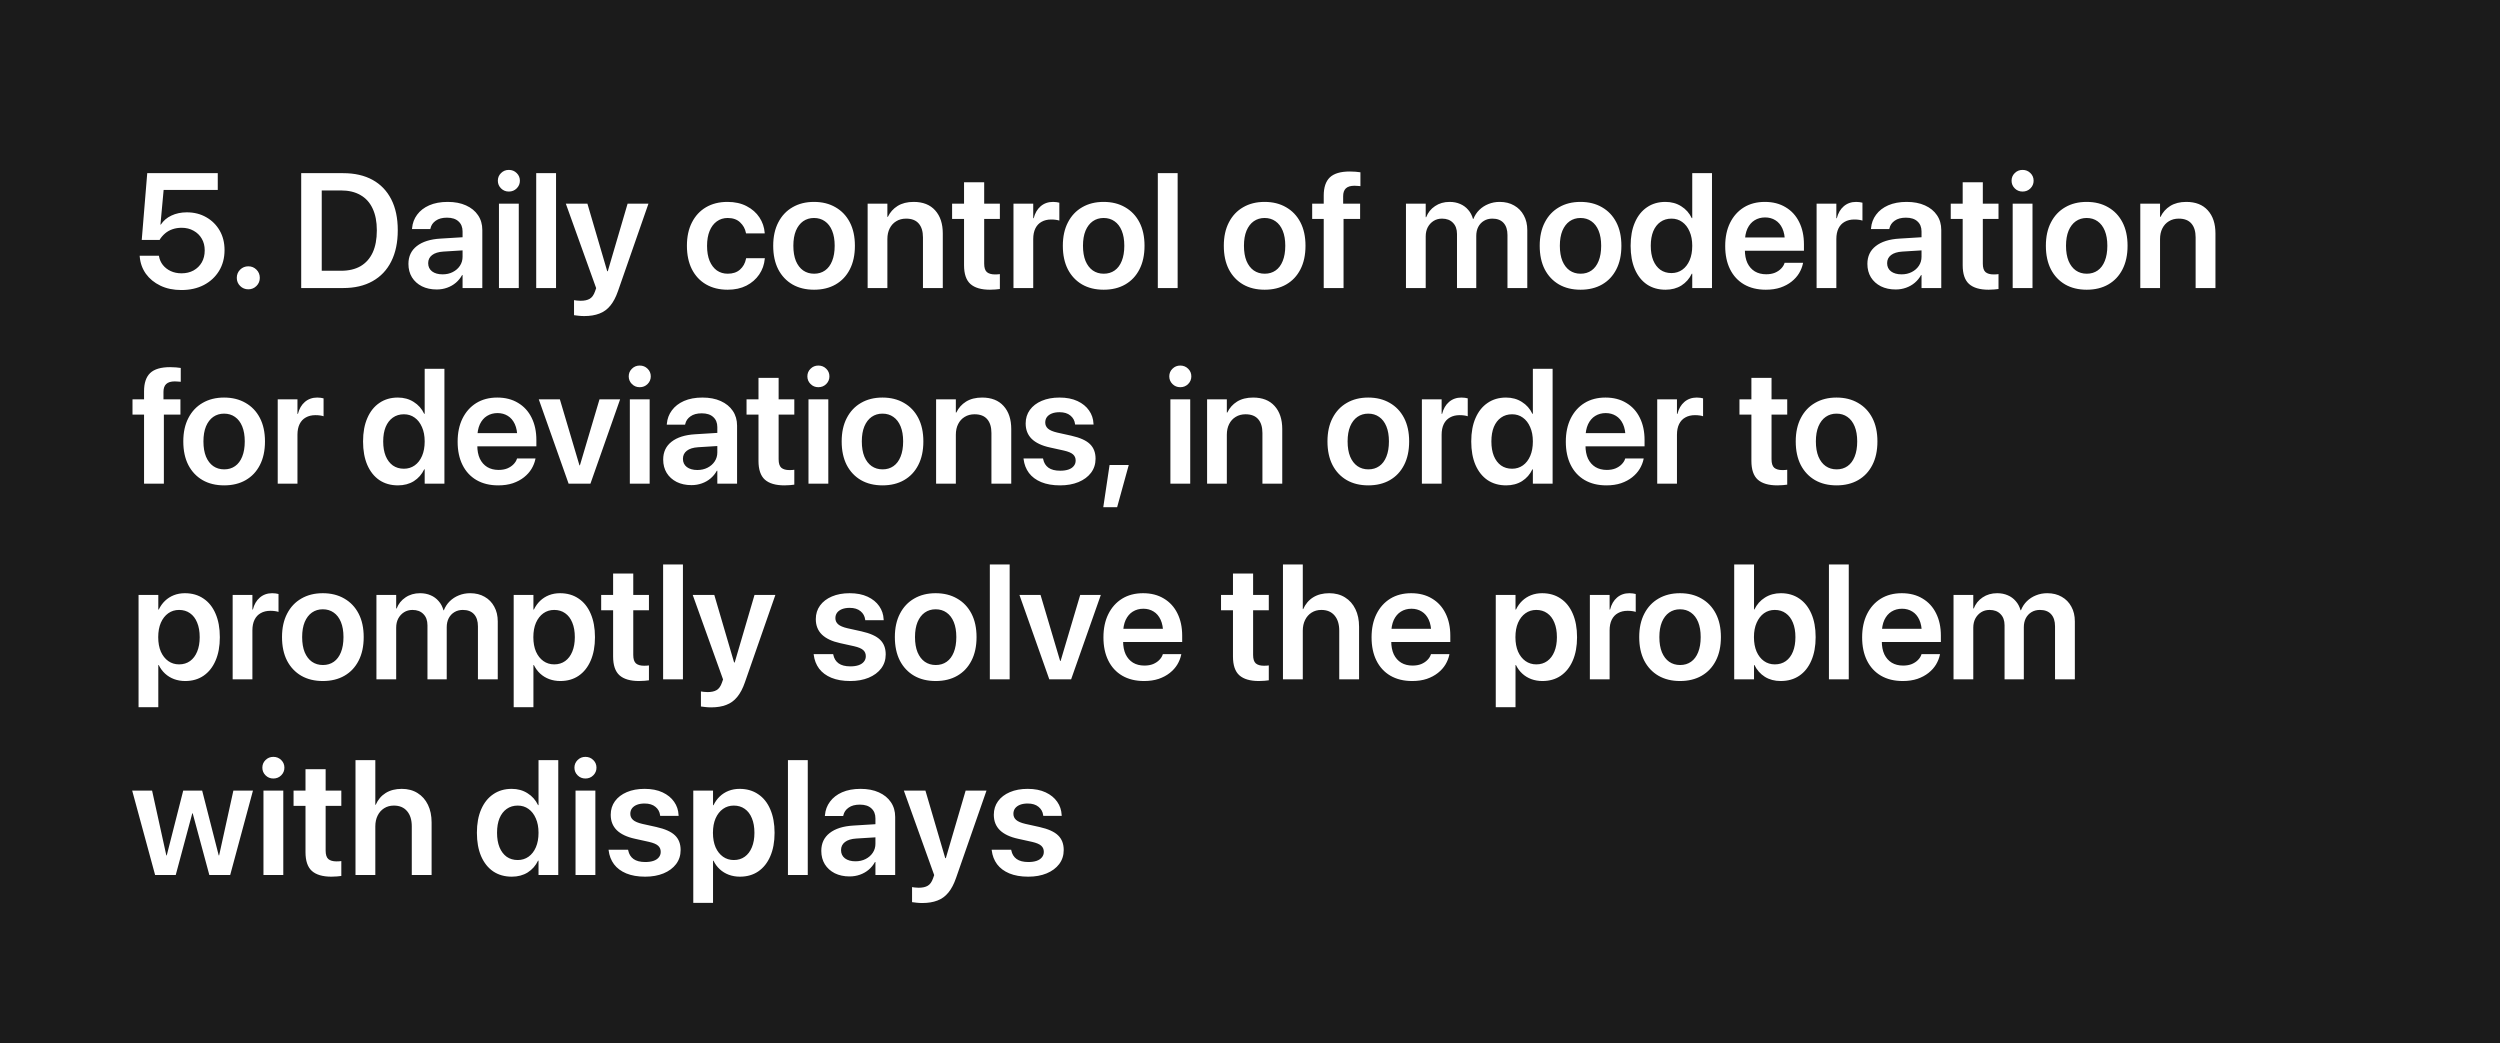 <?xml version="1.0" encoding="UTF-8"?> <svg xmlns="http://www.w3.org/2000/svg" width="460" height="192" viewBox="0 0 460 192" fill="none"> <rect width="461" height="192" fill="#1B1B1B"></rect> <path d="M33.375 53.366C34.938 53.366 36.315 53.059 37.506 52.443C38.697 51.818 39.63 50.954 40.304 49.851C40.977 48.747 41.315 47.473 41.315 46.027V45.998C41.315 44.65 41.017 43.459 40.421 42.424C39.825 41.389 39.005 40.573 37.96 39.977C36.915 39.372 35.719 39.069 34.371 39.069C33.316 39.069 32.369 39.27 31.529 39.67C30.699 40.06 30.055 40.612 29.596 41.325H29.523L30.108 34.953H40.069V31.862H27.091L26.08 44.152H29.361C29.488 43.918 29.64 43.703 29.815 43.508C29.991 43.303 30.177 43.117 30.372 42.951C30.773 42.609 31.231 42.351 31.749 42.175C32.267 41.999 32.823 41.911 33.419 41.911C34.249 41.911 34.981 42.092 35.616 42.453C36.261 42.805 36.764 43.293 37.125 43.918C37.486 44.533 37.667 45.246 37.667 46.057V46.086C37.667 46.916 37.486 47.648 37.125 48.283C36.764 48.908 36.261 49.401 35.616 49.763C34.981 50.114 34.244 50.29 33.404 50.29C32.662 50.29 31.998 50.153 31.412 49.88C30.826 49.606 30.343 49.23 29.962 48.752C29.591 48.273 29.356 47.741 29.259 47.155L29.244 47.053H25.699L25.714 47.243C25.811 48.405 26.188 49.45 26.842 50.378C27.506 51.296 28.395 52.023 29.508 52.56C30.621 53.098 31.91 53.366 33.375 53.366ZM45.694 53.234C46.28 53.234 46.778 53.029 47.188 52.619C47.599 52.209 47.804 51.711 47.804 51.125C47.804 50.529 47.599 50.026 47.188 49.616C46.778 49.206 46.28 49.001 45.694 49.001C45.099 49.001 44.596 49.206 44.185 49.616C43.775 50.026 43.57 50.529 43.57 51.125C43.57 51.711 43.775 52.209 44.185 52.619C44.596 53.029 45.099 53.234 45.694 53.234ZM55.421 53H63.141C65.25 53 67.052 52.58 68.546 51.74C70.05 50.9 71.197 49.69 71.988 48.107C72.789 46.516 73.189 44.606 73.189 42.38V42.351C73.189 40.124 72.789 38.23 71.988 36.667C71.188 35.105 70.04 33.913 68.546 33.093C67.052 32.273 65.25 31.862 63.141 31.862H55.421V53ZM59.2 49.821V35.041H62.745C64.151 35.041 65.343 35.324 66.319 35.891C67.306 36.447 68.053 37.273 68.561 38.366C69.078 39.46 69.337 40.793 69.337 42.365V42.395C69.337 44.006 69.083 45.363 68.575 46.467C68.067 47.56 67.325 48.395 66.349 48.972C65.372 49.538 64.171 49.821 62.745 49.821H59.2ZM80.353 53.264C81.036 53.264 81.676 53.156 82.272 52.941C82.877 52.727 83.414 52.419 83.883 52.019C84.352 51.618 84.732 51.149 85.025 50.612H85.113V53H88.746V42.321C88.746 41.276 88.482 40.368 87.955 39.597C87.438 38.825 86.7 38.225 85.743 37.795C84.796 37.365 83.673 37.15 82.374 37.15C81.065 37.15 79.933 37.36 78.976 37.78C78.028 38.2 77.286 38.776 76.749 39.509C76.212 40.231 75.904 41.052 75.826 41.97L75.811 42.145H79.181L79.21 42.014C79.337 41.438 79.659 40.969 80.177 40.607C80.694 40.236 81.383 40.051 82.242 40.051C83.17 40.051 83.878 40.28 84.366 40.739C84.864 41.188 85.113 41.804 85.113 42.585V47.243C85.113 47.858 84.952 48.41 84.63 48.898C84.308 49.387 83.868 49.773 83.311 50.056C82.765 50.339 82.14 50.48 81.436 50.48C80.636 50.48 79.991 50.3 79.503 49.938C79.024 49.567 78.785 49.065 78.785 48.43V48.415C78.785 47.8 79.024 47.307 79.503 46.935C79.981 46.565 80.67 46.35 81.568 46.291L86.988 45.954V43.537L81.056 43.903C79.181 44.011 77.726 44.47 76.69 45.28C75.665 46.081 75.152 47.17 75.152 48.547V48.576C75.152 49.494 75.367 50.31 75.797 51.023C76.236 51.726 76.847 52.277 77.628 52.678C78.419 53.068 79.327 53.264 80.353 53.264ZM91.808 53H95.455V37.473H91.808V53ZM93.624 35.246C94.2 35.246 94.684 35.051 95.074 34.66C95.465 34.27 95.66 33.801 95.66 33.254C95.66 32.697 95.465 32.228 95.074 31.848C94.684 31.457 94.2 31.262 93.624 31.262C93.058 31.262 92.579 31.457 92.189 31.848C91.798 32.228 91.603 32.697 91.603 33.254C91.603 33.801 91.798 34.27 92.189 34.66C92.579 35.051 93.058 35.246 93.624 35.246ZM98.663 53H102.311V31.862H98.663V53ZM107.496 58.156C108.57 58.156 109.498 58.005 110.279 57.702C111.07 57.409 111.744 56.921 112.301 56.237C112.857 55.563 113.331 54.66 113.722 53.527L119.317 37.473H115.479L111.612 50.656L112.169 49.895H111.393L111.949 50.656L108.082 37.473H104.112L109.693 53.015L109.474 53.645C109.239 54.299 108.917 54.743 108.507 54.977C108.097 55.222 107.54 55.344 106.837 55.344C106.573 55.344 106.339 55.329 106.134 55.3C105.929 55.27 105.758 55.246 105.621 55.227V57.995C105.846 58.034 106.124 58.068 106.456 58.098C106.798 58.137 107.145 58.156 107.496 58.156ZM133.893 53.308C135.201 53.308 136.349 53.059 137.335 52.56C138.321 52.053 139.107 51.369 139.693 50.51C140.279 49.65 140.621 48.684 140.719 47.609L140.733 47.507H137.291L137.262 47.639C137.096 48.449 136.725 49.108 136.148 49.616C135.582 50.114 134.835 50.363 133.907 50.363C133.146 50.363 132.477 50.163 131.9 49.763C131.334 49.352 130.89 48.767 130.567 48.005C130.255 47.243 130.099 46.325 130.099 45.251V45.236C130.099 44.172 130.255 43.259 130.567 42.497C130.88 41.735 131.319 41.149 131.886 40.739C132.462 40.319 133.131 40.109 133.893 40.109C134.859 40.109 135.621 40.378 136.178 40.915C136.744 41.442 137.101 42.082 137.247 42.834L137.276 42.951H140.704V42.849C140.626 41.813 140.304 40.866 139.737 40.007C139.171 39.148 138.39 38.459 137.394 37.941C136.397 37.414 135.216 37.15 133.849 37.15C132.345 37.15 131.031 37.477 129.908 38.132C128.795 38.786 127.931 39.719 127.315 40.93C126.7 42.131 126.393 43.557 126.393 45.207V45.222C126.393 46.882 126.695 48.317 127.301 49.528C127.916 50.739 128.785 51.672 129.908 52.326C131.031 52.98 132.359 53.308 133.893 53.308ZM149.786 53.308C151.31 53.308 152.633 52.985 153.756 52.341C154.879 51.696 155.748 50.773 156.363 49.572C156.988 48.361 157.301 46.916 157.301 45.236V45.207C157.301 43.537 156.988 42.102 156.363 40.9C155.738 39.699 154.859 38.776 153.727 38.132C152.604 37.477 151.285 37.15 149.771 37.15C148.268 37.15 146.954 37.477 145.831 38.132C144.708 38.776 143.834 39.704 143.209 40.915C142.584 42.116 142.271 43.547 142.271 45.207V45.236C142.271 46.906 142.579 48.347 143.194 49.558C143.819 50.759 144.693 51.687 145.816 52.341C146.939 52.985 148.263 53.308 149.786 53.308ZM149.801 50.363C149.029 50.363 148.355 50.163 147.779 49.763C147.213 49.362 146.769 48.781 146.446 48.02C146.134 47.248 145.978 46.32 145.978 45.236V45.207C145.978 44.133 146.134 43.215 146.446 42.453C146.769 41.691 147.213 41.11 147.779 40.71C148.355 40.31 149.02 40.109 149.771 40.109C150.543 40.109 151.212 40.31 151.778 40.71C152.354 41.11 152.799 41.691 153.111 42.453C153.424 43.215 153.58 44.133 153.58 45.207V45.236C153.58 46.32 153.424 47.248 153.111 48.02C152.809 48.781 152.374 49.362 151.808 49.763C151.241 50.163 150.572 50.363 149.801 50.363ZM159.645 53H163.277V43.991C163.277 43.239 163.419 42.585 163.702 42.028C163.985 41.462 164.386 41.023 164.903 40.71C165.421 40.388 166.026 40.227 166.72 40.227C167.755 40.227 168.531 40.529 169.049 41.135C169.566 41.73 169.825 42.58 169.825 43.684V53H173.473V42.951C173.473 41.154 173.004 39.738 172.066 38.703C171.139 37.668 169.82 37.15 168.111 37.15C166.939 37.15 165.953 37.399 165.152 37.898C164.361 38.395 163.766 39.065 163.365 39.904H163.277V37.473H159.645V53ZM182.159 53.308C182.54 53.308 182.882 53.293 183.185 53.264C183.497 53.234 183.761 53.205 183.976 53.176V50.437C183.849 50.446 183.712 50.461 183.565 50.48C183.429 50.49 183.268 50.495 183.082 50.495C182.428 50.495 181.93 50.353 181.588 50.07C181.256 49.777 181.09 49.255 181.09 48.503V40.285H183.976V37.473H181.09V33.532H177.384V37.473H175.187V40.285H177.384V48.796C177.384 50.398 177.774 51.55 178.556 52.253C179.347 52.956 180.548 53.308 182.159 53.308ZM186.48 53H190.113V43.991C190.113 43.22 190.245 42.565 190.509 42.028C190.772 41.491 191.153 41.086 191.651 40.812C192.149 40.529 192.74 40.388 193.424 40.388C193.736 40.388 194.024 40.407 194.288 40.446C194.562 40.485 194.771 40.534 194.918 40.593V37.297C194.781 37.258 194.61 37.224 194.405 37.194C194.2 37.165 193.985 37.15 193.761 37.15C192.862 37.15 192.101 37.419 191.476 37.956C190.86 38.483 190.436 39.216 190.201 40.153H190.113V37.473H186.48V53ZM203.077 53.308C204.601 53.308 205.924 52.985 207.047 52.341C208.17 51.696 209.039 50.773 209.654 49.572C210.279 48.361 210.592 46.916 210.592 45.236V45.207C210.592 43.537 210.279 42.102 209.654 40.9C209.029 39.699 208.15 38.776 207.018 38.132C205.895 37.477 204.576 37.15 203.062 37.15C201.559 37.15 200.245 37.477 199.122 38.132C197.999 38.776 197.125 39.704 196.5 40.915C195.875 42.116 195.562 43.547 195.562 45.207V45.236C195.562 46.906 195.87 48.347 196.485 49.558C197.11 50.759 197.984 51.687 199.107 52.341C200.23 52.985 201.554 53.308 203.077 53.308ZM203.092 50.363C202.32 50.363 201.646 50.163 201.07 49.763C200.504 49.362 200.06 48.781 199.737 48.02C199.425 47.248 199.269 46.32 199.269 45.236V45.207C199.269 44.133 199.425 43.215 199.737 42.453C200.06 41.691 200.504 41.11 201.07 40.71C201.646 40.31 202.311 40.109 203.062 40.109C203.834 40.109 204.503 40.31 205.069 40.71C205.646 41.11 206.09 41.691 206.402 42.453C206.715 43.215 206.871 44.133 206.871 45.207V45.236C206.871 46.32 206.715 47.248 206.402 48.02C206.1 48.781 205.665 49.362 205.099 49.763C204.532 50.163 203.863 50.363 203.092 50.363ZM213.038 53H216.686V31.862H213.038V53ZM232.696 53.308C234.22 53.308 235.543 52.985 236.666 52.341C237.789 51.696 238.658 50.773 239.273 49.572C239.898 48.361 240.211 46.916 240.211 45.236V45.207C240.211 43.537 239.898 42.102 239.273 40.9C238.648 39.699 237.77 38.776 236.637 38.132C235.514 37.477 234.195 37.15 232.682 37.15C231.178 37.15 229.864 37.477 228.741 38.132C227.618 38.776 226.744 39.704 226.119 40.915C225.494 42.116 225.182 43.547 225.182 45.207V45.236C225.182 46.906 225.489 48.347 226.104 49.558C226.729 50.759 227.604 51.687 228.727 52.341C229.85 52.985 231.173 53.308 232.696 53.308ZM232.711 50.363C231.939 50.363 231.266 50.163 230.689 49.763C230.123 49.362 229.679 48.781 229.356 48.02C229.044 47.248 228.888 46.32 228.888 45.236V45.207C228.888 44.133 229.044 43.215 229.356 42.453C229.679 41.691 230.123 41.11 230.689 40.71C231.266 40.31 231.93 40.109 232.682 40.109C233.453 40.109 234.122 40.31 234.688 40.71C235.265 41.11 235.709 41.691 236.021 42.453C236.334 43.215 236.49 44.133 236.49 45.207V45.236C236.49 46.32 236.334 47.248 236.021 48.02C235.719 48.781 235.284 49.362 234.718 49.763C234.151 50.163 233.482 50.363 232.711 50.363ZM243.565 53H247.213V40.285H250.26V37.473H247.14V36.096C247.14 35.461 247.306 34.982 247.638 34.66C247.979 34.338 248.507 34.177 249.22 34.177C249.415 34.177 249.605 34.187 249.791 34.206C249.986 34.216 250.162 34.23 250.318 34.25V31.701C250.094 31.662 249.801 31.628 249.439 31.599C249.088 31.569 248.731 31.555 248.37 31.555C246.681 31.555 245.455 31.916 244.693 32.639C243.941 33.361 243.565 34.48 243.565 35.993V37.473H241.441V40.285H243.565V53ZM258.697 53H262.33V43.493C262.33 42.858 262.457 42.297 262.711 41.809C262.975 41.32 263.331 40.935 263.78 40.651C264.229 40.368 264.747 40.227 265.333 40.227C266.183 40.227 266.852 40.48 267.34 40.988C267.838 41.486 268.087 42.175 268.087 43.054V53H271.632V43.405C271.632 42.78 271.754 42.228 271.998 41.75C272.252 41.272 272.599 40.9 273.038 40.637C273.487 40.363 274.005 40.227 274.591 40.227C275.489 40.227 276.178 40.49 276.656 41.018C277.135 41.545 277.374 42.287 277.374 43.244V53H281.021V42.351C281.021 41.306 280.807 40.398 280.377 39.626C279.957 38.845 279.366 38.239 278.604 37.81C277.853 37.37 276.964 37.15 275.938 37.15C275.196 37.15 274.503 37.282 273.858 37.546C273.224 37.8 272.667 38.161 272.188 38.63C271.72 39.089 271.358 39.641 271.104 40.285H271.031C270.846 39.621 270.548 39.06 270.138 38.601C269.737 38.132 269.249 37.775 268.673 37.531C268.097 37.277 267.447 37.15 266.725 37.15C265.699 37.15 264.806 37.409 264.044 37.927C263.282 38.435 262.74 39.113 262.418 39.963H262.33V37.473H258.697V53ZM290.821 53.308C292.345 53.308 293.668 52.985 294.791 52.341C295.914 51.696 296.783 50.773 297.398 49.572C298.023 48.361 298.336 46.916 298.336 45.236V45.207C298.336 43.537 298.023 42.102 297.398 40.9C296.773 39.699 295.895 38.776 294.762 38.132C293.639 37.477 292.32 37.15 290.807 37.15C289.303 37.15 287.989 37.477 286.866 38.132C285.743 38.776 284.869 39.704 284.244 40.915C283.619 42.116 283.307 43.547 283.307 45.207V45.236C283.307 46.906 283.614 48.347 284.229 49.558C284.854 50.759 285.729 51.687 286.852 52.341C287.975 52.985 289.298 53.308 290.821 53.308ZM290.836 50.363C290.064 50.363 289.391 50.163 288.814 49.763C288.248 49.362 287.804 48.781 287.481 48.02C287.169 47.248 287.013 46.32 287.013 45.236V45.207C287.013 44.133 287.169 43.215 287.481 42.453C287.804 41.691 288.248 41.11 288.814 40.71C289.391 40.31 290.055 40.109 290.807 40.109C291.578 40.109 292.247 40.31 292.813 40.71C293.39 41.11 293.834 41.691 294.146 42.453C294.459 43.215 294.615 44.133 294.615 45.207V45.236C294.615 46.32 294.459 47.248 294.146 48.02C293.844 48.781 293.409 49.362 292.843 49.763C292.276 50.163 291.607 50.363 290.836 50.363ZM306.451 53.308C307.574 53.308 308.551 53.049 309.381 52.531C310.211 52.004 310.846 51.281 311.285 50.363H311.373V53H315.006V31.862H311.373V40.139H311.285C310.846 39.211 310.201 38.483 309.352 37.956C308.512 37.419 307.54 37.15 306.437 37.15C305.138 37.15 304.01 37.477 303.053 38.132C302.096 38.776 301.354 39.704 300.826 40.915C300.299 42.116 300.035 43.552 300.035 45.222V45.236C300.035 46.897 300.294 48.332 300.812 49.543C301.339 50.754 302.081 51.687 303.038 52.341C304.005 52.985 305.143 53.308 306.451 53.308ZM307.55 50.246C306.769 50.246 306.09 50.046 305.514 49.645C304.947 49.235 304.508 48.654 304.195 47.902C303.893 47.15 303.741 46.262 303.741 45.236V45.222C303.741 44.187 303.893 43.298 304.195 42.556C304.508 41.813 304.947 41.242 305.514 40.842C306.09 40.432 306.769 40.227 307.55 40.227C308.302 40.227 308.961 40.432 309.527 40.842C310.104 41.252 310.553 41.833 310.875 42.585C311.207 43.327 311.373 44.206 311.373 45.222V45.236C311.373 46.252 311.212 47.136 310.89 47.888C310.567 48.64 310.118 49.221 309.542 49.631C308.966 50.041 308.302 50.246 307.55 50.246ZM324.908 53.308C325.914 53.308 326.812 53.176 327.604 52.912C328.395 52.639 329.078 52.273 329.654 51.813C330.23 51.355 330.689 50.842 331.031 50.275C331.373 49.699 331.607 49.113 331.734 48.518L331.764 48.356H328.365L328.336 48.459C328.219 48.81 328.009 49.138 327.706 49.44C327.413 49.743 327.037 49.992 326.578 50.188C326.119 50.373 325.587 50.466 324.981 50.466C324.171 50.466 323.473 50.29 322.887 49.938C322.301 49.577 321.847 49.065 321.524 48.4C321.212 47.727 321.056 46.916 321.056 45.969V44.562C321.056 43.586 321.212 42.756 321.524 42.072C321.847 41.389 322.286 40.876 322.843 40.534C323.409 40.183 324.054 40.007 324.776 40.007C325.489 40.007 326.119 40.178 326.666 40.52C327.213 40.852 327.643 41.355 327.955 42.028C328.268 42.702 328.424 43.547 328.424 44.562V45.969L330.182 43.698H319.239V46.13H331.925V44.958C331.925 43.395 331.632 42.028 331.046 40.856C330.47 39.685 329.64 38.776 328.556 38.132C327.481 37.477 326.207 37.15 324.732 37.15C323.248 37.15 321.959 37.487 320.865 38.161C319.781 38.835 318.937 39.782 318.331 41.003C317.735 42.214 317.438 43.635 317.438 45.266V45.28C317.438 46.921 317.735 48.342 318.331 49.543C318.927 50.744 319.781 51.672 320.895 52.326C322.018 52.98 323.355 53.308 324.908 53.308ZM334.254 53H337.887V43.991C337.887 43.22 338.019 42.565 338.282 42.028C338.546 41.491 338.927 41.086 339.425 40.812C339.923 40.529 340.514 40.388 341.197 40.388C341.51 40.388 341.798 40.407 342.062 40.446C342.335 40.485 342.545 40.534 342.691 40.593V37.297C342.555 37.258 342.384 37.224 342.179 37.194C341.974 37.165 341.759 37.15 341.534 37.15C340.636 37.15 339.874 37.419 339.249 37.956C338.634 38.483 338.209 39.216 337.975 40.153H337.887V37.473H334.254V53ZM348.8 53.264C349.483 53.264 350.123 53.156 350.719 52.941C351.324 52.727 351.861 52.419 352.33 52.019C352.799 51.618 353.18 51.149 353.473 50.612H353.561V53H357.193V42.321C357.193 41.276 356.93 40.368 356.402 39.597C355.885 38.825 355.147 38.225 354.19 37.795C353.243 37.365 352.12 37.15 350.821 37.15C349.513 37.15 348.38 37.36 347.423 37.78C346.476 38.2 345.733 38.776 345.196 39.509C344.659 40.231 344.352 41.052 344.273 41.97L344.259 42.145H347.628L347.657 42.014C347.784 41.438 348.106 40.969 348.624 40.607C349.142 40.236 349.83 40.051 350.689 40.051C351.617 40.051 352.325 40.28 352.813 40.739C353.312 41.188 353.561 41.804 353.561 42.585V47.243C353.561 47.858 353.399 48.41 353.077 48.898C352.755 49.387 352.315 49.773 351.759 50.056C351.212 50.339 350.587 50.48 349.884 50.48C349.083 50.48 348.438 50.3 347.95 49.938C347.472 49.567 347.232 49.065 347.232 48.43V48.415C347.232 47.8 347.472 47.307 347.95 46.935C348.429 46.565 349.117 46.35 350.016 46.291L355.436 45.954V43.537L349.503 43.903C347.628 44.011 346.173 44.47 345.138 45.28C344.112 46.081 343.6 47.17 343.6 48.547V48.576C343.6 49.494 343.814 50.31 344.244 51.023C344.684 51.726 345.294 52.277 346.075 52.678C346.866 53.068 347.774 53.264 348.8 53.264ZM365.909 53.308C366.29 53.308 366.632 53.293 366.935 53.264C367.247 53.234 367.511 53.205 367.726 53.176V50.437C367.599 50.446 367.462 50.461 367.315 50.48C367.179 50.49 367.018 50.495 366.832 50.495C366.178 50.495 365.68 50.353 365.338 50.07C365.006 49.777 364.84 49.255 364.84 48.503V40.285H367.726V37.473H364.84V33.532H361.134V37.473H358.937V40.285H361.134V48.796C361.134 50.398 361.524 51.55 362.306 52.253C363.097 52.956 364.298 53.308 365.909 53.308ZM370.333 53H373.98V37.473H370.333V53ZM372.149 35.246C372.726 35.246 373.209 35.051 373.6 34.66C373.99 34.27 374.186 33.801 374.186 33.254C374.186 32.697 373.99 32.228 373.6 31.848C373.209 31.457 372.726 31.262 372.149 31.262C371.583 31.262 371.104 31.457 370.714 31.848C370.323 32.228 370.128 32.697 370.128 33.254C370.128 33.801 370.323 34.27 370.714 34.66C371.104 35.051 371.583 35.246 372.149 35.246ZM383.956 53.308C385.479 53.308 386.803 52.985 387.926 52.341C389.049 51.696 389.918 50.773 390.533 49.572C391.158 48.361 391.471 46.916 391.471 45.236V45.207C391.471 43.537 391.158 42.102 390.533 40.9C389.908 39.699 389.029 38.776 387.896 38.132C386.773 37.477 385.455 37.15 383.941 37.15C382.438 37.15 381.124 37.477 380.001 38.132C378.878 38.776 378.004 39.704 377.379 40.915C376.754 42.116 376.441 43.547 376.441 45.207V45.236C376.441 46.906 376.749 48.347 377.364 49.558C377.989 50.759 378.863 51.687 379.986 52.341C381.109 52.985 382.433 53.308 383.956 53.308ZM383.971 50.363C383.199 50.363 382.525 50.163 381.949 49.763C381.383 49.362 380.938 48.781 380.616 48.02C380.304 47.248 380.147 46.32 380.147 45.236V45.207C380.147 44.133 380.304 43.215 380.616 42.453C380.938 41.691 381.383 41.11 381.949 40.71C382.525 40.31 383.189 40.109 383.941 40.109C384.713 40.109 385.382 40.31 385.948 40.71C386.524 41.11 386.969 41.691 387.281 42.453C387.594 43.215 387.75 44.133 387.75 45.207V45.236C387.75 46.32 387.594 47.248 387.281 48.02C386.979 48.781 386.544 49.362 385.978 49.763C385.411 50.163 384.742 50.363 383.971 50.363ZM393.814 53H397.447V43.991C397.447 43.239 397.589 42.585 397.872 42.028C398.155 41.462 398.556 41.023 399.073 40.71C399.591 40.388 400.196 40.227 400.89 40.227C401.925 40.227 402.701 40.529 403.219 41.135C403.736 41.73 403.995 42.58 403.995 43.684V53H407.643V42.951C407.643 41.154 407.174 39.738 406.236 38.703C405.309 37.668 403.99 37.15 402.281 37.15C401.109 37.15 400.123 37.399 399.322 37.898C398.531 38.395 397.936 39.065 397.535 39.904H397.447V37.473H393.814V53ZM26.505 89H30.152V76.285H33.199V73.473H30.079V72.096C30.079 71.461 30.245 70.982 30.577 70.66C30.919 70.338 31.446 70.177 32.159 70.177C32.355 70.177 32.545 70.186 32.73 70.206C32.926 70.216 33.102 70.231 33.258 70.25V67.701C33.033 67.662 32.74 67.628 32.379 67.599C32.027 67.569 31.671 67.555 31.31 67.555C29.62 67.555 28.395 67.916 27.633 68.639C26.881 69.361 26.505 70.48 26.505 71.993V73.473H24.381V76.285H26.505V89ZM41.241 89.308C42.765 89.308 44.088 88.985 45.211 88.341C46.334 87.696 47.203 86.773 47.818 85.572C48.443 84.361 48.756 82.916 48.756 81.236V81.207C48.756 79.537 48.443 78.102 47.818 76.9C47.193 75.699 46.315 74.776 45.182 74.132C44.059 73.478 42.74 73.15 41.227 73.15C39.723 73.15 38.409 73.478 37.286 74.132C36.163 74.776 35.289 75.704 34.664 76.915C34.039 78.116 33.727 79.547 33.727 81.207V81.236C33.727 82.906 34.034 84.347 34.649 85.558C35.274 86.759 36.148 87.686 37.272 88.341C38.395 88.985 39.718 89.308 41.241 89.308ZM41.256 86.363C40.484 86.363 39.81 86.163 39.234 85.763C38.668 85.362 38.224 84.781 37.901 84.019C37.589 83.248 37.433 82.32 37.433 81.236V81.207C37.433 80.133 37.589 79.215 37.901 78.453C38.224 77.691 38.668 77.11 39.234 76.71C39.81 76.31 40.475 76.109 41.227 76.109C41.998 76.109 42.667 76.31 43.233 76.71C43.81 77.11 44.254 77.691 44.566 78.453C44.879 79.215 45.035 80.133 45.035 81.207V81.236C45.035 82.32 44.879 83.248 44.566 84.019C44.264 84.781 43.829 85.362 43.263 85.763C42.696 86.163 42.027 86.363 41.256 86.363ZM51.1 89H54.732V79.991C54.732 79.22 54.864 78.565 55.128 78.028C55.392 77.491 55.773 77.086 56.27 76.812C56.769 76.529 57.359 76.388 58.043 76.388C58.355 76.388 58.644 76.407 58.907 76.446C59.181 76.485 59.391 76.534 59.537 76.593V73.297C59.4 73.258 59.23 73.224 59.024 73.194C58.819 73.165 58.605 73.15 58.38 73.15C57.481 73.15 56.72 73.419 56.095 73.956C55.48 74.483 55.055 75.216 54.82 76.153H54.732V73.473H51.1V89ZM73.219 89.308C74.342 89.308 75.318 89.049 76.148 88.531C76.978 88.004 77.613 87.281 78.053 86.363H78.141V89H81.773V67.862H78.141V76.139H78.053C77.613 75.211 76.969 74.483 76.119 73.956C75.279 73.419 74.308 73.15 73.204 73.15C71.905 73.15 70.777 73.478 69.82 74.132C68.863 74.776 68.121 75.704 67.594 76.915C67.066 78.116 66.803 79.552 66.803 81.222V81.236C66.803 82.897 67.061 84.332 67.579 85.543C68.106 86.754 68.849 87.686 69.806 88.341C70.772 88.985 71.91 89.308 73.219 89.308ZM74.317 86.246C73.536 86.246 72.857 86.046 72.281 85.645C71.715 85.235 71.275 84.654 70.963 83.902C70.66 83.15 70.509 82.262 70.509 81.236V81.222C70.509 80.186 70.66 79.298 70.963 78.556C71.275 77.814 71.715 77.242 72.281 76.842C72.857 76.432 73.536 76.227 74.317 76.227C75.069 76.227 75.728 76.432 76.295 76.842C76.871 77.252 77.32 77.833 77.643 78.585C77.975 79.327 78.141 80.206 78.141 81.222V81.236C78.141 82.252 77.98 83.136 77.657 83.888C77.335 84.64 76.886 85.221 76.31 85.631C75.733 86.041 75.069 86.246 74.317 86.246ZM91.676 89.308C92.682 89.308 93.58 89.176 94.371 88.912C95.162 88.639 95.846 88.272 96.422 87.814C96.998 87.355 97.457 86.842 97.799 86.275C98.141 85.699 98.375 85.113 98.502 84.518L98.531 84.356H95.133L95.103 84.459C94.986 84.811 94.776 85.138 94.474 85.44C94.181 85.743 93.805 85.992 93.346 86.188C92.887 86.373 92.355 86.466 91.749 86.466C90.939 86.466 90.24 86.29 89.654 85.939C89.068 85.577 88.614 85.064 88.292 84.4C87.98 83.727 87.823 82.916 87.823 81.969V80.562C87.823 79.586 87.98 78.756 88.292 78.072C88.614 77.389 89.054 76.876 89.61 76.534C90.177 76.183 90.821 76.007 91.544 76.007C92.257 76.007 92.887 76.178 93.434 76.519C93.981 76.852 94.41 77.355 94.723 78.028C95.035 78.702 95.191 79.547 95.191 80.562V81.969L96.949 79.698H86.007V82.13H98.692V80.958C98.692 79.395 98.399 78.028 97.814 76.856C97.237 75.685 96.407 74.776 95.323 74.132C94.249 73.478 92.975 73.15 91.5 73.15C90.016 73.15 88.727 73.487 87.633 74.161C86.549 74.835 85.704 75.782 85.099 77.003C84.503 78.214 84.205 79.635 84.205 81.266V81.28C84.205 82.921 84.503 84.342 85.099 85.543C85.694 86.744 86.549 87.672 87.662 88.326C88.785 88.981 90.123 89.308 91.676 89.308ZM104.625 89H108.639L114.103 73.473H110.309L106.705 85.616H106.617L103.014 73.473H99.132L104.625 89ZM115.89 89H119.537V73.473H115.89V89ZM117.706 71.246C118.282 71.246 118.766 71.051 119.156 70.66C119.547 70.269 119.742 69.801 119.742 69.254C119.742 68.697 119.547 68.228 119.156 67.848C118.766 67.457 118.282 67.262 117.706 67.262C117.14 67.262 116.661 67.457 116.271 67.848C115.88 68.228 115.685 68.697 115.685 69.254C115.685 69.801 115.88 70.269 116.271 70.66C116.661 71.051 117.14 71.246 117.706 71.246ZM127.228 89.264C127.911 89.264 128.551 89.156 129.146 88.941C129.752 88.727 130.289 88.419 130.758 88.019C131.227 87.618 131.607 87.149 131.9 86.612H131.988V89H135.621V78.321C135.621 77.276 135.357 76.368 134.83 75.597C134.312 74.825 133.575 74.225 132.618 73.795C131.671 73.365 130.548 73.15 129.249 73.15C127.94 73.15 126.808 73.36 125.851 73.78C124.903 74.2 124.161 74.776 123.624 75.509C123.087 76.231 122.779 77.052 122.701 77.97L122.687 78.145H126.056L126.085 78.014C126.212 77.438 126.534 76.969 127.052 76.607C127.569 76.236 128.258 76.051 129.117 76.051C130.045 76.051 130.753 76.28 131.241 76.739C131.739 77.189 131.988 77.804 131.988 78.585V83.243C131.988 83.858 131.827 84.41 131.505 84.898C131.183 85.387 130.743 85.772 130.187 86.056C129.64 86.339 129.015 86.481 128.312 86.481C127.511 86.481 126.866 86.3 126.378 85.939C125.899 85.567 125.66 85.064 125.66 84.43V84.415C125.66 83.8 125.899 83.307 126.378 82.936C126.856 82.564 127.545 82.35 128.443 82.291L133.863 81.954V79.537L127.931 79.903C126.056 80.011 124.601 80.47 123.565 81.28C122.54 82.081 122.027 83.17 122.027 84.547V84.576C122.027 85.494 122.242 86.31 122.672 87.022C123.111 87.726 123.722 88.277 124.503 88.678C125.294 89.068 126.202 89.264 127.228 89.264ZM144.337 89.308C144.718 89.308 145.06 89.293 145.362 89.264C145.675 89.234 145.938 89.205 146.153 89.176V86.436C146.026 86.446 145.89 86.461 145.743 86.481C145.606 86.49 145.445 86.495 145.26 86.495C144.605 86.495 144.107 86.353 143.766 86.07C143.434 85.777 143.268 85.255 143.268 84.503V76.285H146.153V73.473H143.268V69.532H139.562V73.473H137.364V76.285H139.562V84.796C139.562 86.397 139.952 87.55 140.733 88.253C141.524 88.956 142.726 89.308 144.337 89.308ZM148.761 89H152.408V73.473H148.761V89ZM150.577 71.246C151.153 71.246 151.637 71.051 152.027 70.66C152.418 70.269 152.613 69.801 152.613 69.254C152.613 68.697 152.418 68.228 152.027 67.848C151.637 67.457 151.153 67.262 150.577 67.262C150.011 67.262 149.532 67.457 149.142 67.848C148.751 68.228 148.556 68.697 148.556 69.254C148.556 69.801 148.751 70.269 149.142 70.66C149.532 71.051 150.011 71.246 150.577 71.246ZM162.384 89.308C163.907 89.308 165.23 88.985 166.354 88.341C167.477 87.696 168.346 86.773 168.961 85.572C169.586 84.361 169.898 82.916 169.898 81.236V81.207C169.898 79.537 169.586 78.102 168.961 76.9C168.336 75.699 167.457 74.776 166.324 74.132C165.201 73.478 163.883 73.15 162.369 73.15C160.865 73.15 159.552 73.478 158.429 74.132C157.306 74.776 156.432 75.704 155.807 76.915C155.182 78.116 154.869 79.547 154.869 81.207V81.236C154.869 82.906 155.177 84.347 155.792 85.558C156.417 86.759 157.291 87.686 158.414 88.341C159.537 88.985 160.86 89.308 162.384 89.308ZM162.398 86.363C161.627 86.363 160.953 86.163 160.377 85.763C159.811 85.362 159.366 84.781 159.044 84.019C158.731 83.248 158.575 82.32 158.575 81.236V81.207C158.575 80.133 158.731 79.215 159.044 78.453C159.366 77.691 159.811 77.11 160.377 76.71C160.953 76.31 161.617 76.109 162.369 76.109C163.141 76.109 163.81 76.31 164.376 76.71C164.952 77.11 165.396 77.691 165.709 78.453C166.021 79.215 166.178 80.133 166.178 81.207V81.236C166.178 82.32 166.021 83.248 165.709 84.019C165.406 84.781 164.972 85.362 164.405 85.763C163.839 86.163 163.17 86.363 162.398 86.363ZM172.242 89H175.875V79.991C175.875 79.239 176.017 78.585 176.3 78.028C176.583 77.462 176.983 77.022 177.501 76.71C178.019 76.388 178.624 76.227 179.317 76.227C180.353 76.227 181.129 76.529 181.646 77.135C182.164 77.731 182.423 78.58 182.423 79.684V89H186.07V78.951C186.07 77.154 185.602 75.738 184.664 74.703C183.736 73.668 182.418 73.15 180.709 73.15C179.537 73.15 178.551 73.399 177.75 73.897C176.959 74.395 176.363 75.064 175.963 75.904H175.875V73.473H172.242V89ZM195.064 89.308C196.334 89.308 197.457 89.107 198.434 88.707C199.42 88.297 200.191 87.726 200.748 86.993C201.305 86.251 201.583 85.392 201.583 84.415V84.4C201.583 83.277 201.241 82.384 200.558 81.72C199.874 81.046 198.727 80.528 197.115 80.167L194.537 79.596C193.736 79.41 193.165 79.166 192.823 78.863C192.491 78.561 192.325 78.189 192.325 77.75V77.735C192.325 77.355 192.428 77.022 192.633 76.739C192.848 76.456 193.15 76.236 193.541 76.08C193.941 75.924 194.41 75.846 194.947 75.846C195.797 75.846 196.466 76.051 196.954 76.461C197.442 76.861 197.726 77.374 197.804 77.999L197.818 78.116H201.217L201.202 77.955C201.163 77.057 200.89 76.246 200.382 75.523C199.884 74.801 199.176 74.225 198.258 73.795C197.34 73.365 196.236 73.15 194.947 73.15C193.707 73.15 192.618 73.351 191.681 73.751C190.743 74.151 190.016 74.708 189.498 75.421C188.98 76.134 188.722 76.964 188.722 77.911V77.926C188.722 79.078 189.093 80.02 189.835 80.753C190.587 81.485 191.705 82.013 193.189 82.335L195.768 82.906C196.578 83.092 197.14 83.331 197.452 83.624C197.765 83.907 197.921 84.278 197.921 84.737V84.752C197.921 85.133 197.804 85.465 197.569 85.748C197.345 86.031 197.022 86.246 196.603 86.393C196.183 86.539 195.675 86.612 195.079 86.612C194.151 86.612 193.429 86.427 192.911 86.056C192.403 85.685 192.081 85.162 191.944 84.488L191.915 84.356H188.326L188.341 84.488C188.458 85.445 188.785 86.29 189.322 87.022C189.869 87.745 190.621 88.307 191.578 88.707C192.545 89.107 193.707 89.308 195.064 89.308ZM203.004 93.321H205.553L207.691 85.558H204.161L203.004 93.321ZM215.353 89H219V73.473H215.353V89ZM217.169 71.246C217.745 71.246 218.229 71.051 218.619 70.66C219.01 70.269 219.205 69.801 219.205 69.254C219.205 68.697 219.01 68.228 218.619 67.848C218.229 67.457 217.745 67.262 217.169 67.262C216.603 67.262 216.124 67.457 215.733 67.848C215.343 68.228 215.147 68.697 215.147 69.254C215.147 69.801 215.343 70.269 215.733 70.66C216.124 71.051 216.603 71.246 217.169 71.246ZM222.105 89H225.738V79.991C225.738 79.239 225.88 78.585 226.163 78.028C226.446 77.462 226.847 77.022 227.364 76.71C227.882 76.388 228.487 76.227 229.181 76.227C230.216 76.227 230.992 76.529 231.51 77.135C232.027 77.731 232.286 78.58 232.286 79.684V89H235.934V78.951C235.934 77.154 235.465 75.738 234.527 74.703C233.6 73.668 232.281 73.15 230.572 73.15C229.4 73.15 228.414 73.399 227.613 73.897C226.822 74.395 226.227 75.064 225.826 75.904H225.738V73.473H222.105V89ZM251.769 89.308C253.292 89.308 254.615 88.985 255.738 88.341C256.861 87.696 257.73 86.773 258.346 85.572C258.971 84.361 259.283 82.916 259.283 81.236V81.207C259.283 79.537 258.971 78.102 258.346 76.9C257.721 75.699 256.842 74.776 255.709 74.132C254.586 73.478 253.268 73.15 251.754 73.15C250.25 73.15 248.937 73.478 247.813 74.132C246.69 74.776 245.816 75.704 245.191 76.915C244.566 78.116 244.254 79.547 244.254 81.207V81.236C244.254 82.906 244.562 84.347 245.177 85.558C245.802 86.759 246.676 87.686 247.799 88.341C248.922 88.985 250.245 89.308 251.769 89.308ZM251.783 86.363C251.012 86.363 250.338 86.163 249.762 85.763C249.195 85.362 248.751 84.781 248.429 84.019C248.116 83.248 247.96 82.32 247.96 81.236V81.207C247.96 80.133 248.116 79.215 248.429 78.453C248.751 77.691 249.195 77.11 249.762 76.71C250.338 76.31 251.002 76.109 251.754 76.109C252.525 76.109 253.194 76.31 253.761 76.71C254.337 77.11 254.781 77.691 255.094 78.453C255.406 79.215 255.562 80.133 255.562 81.207V81.236C255.562 82.32 255.406 83.248 255.094 84.019C254.791 84.781 254.356 85.362 253.79 85.763C253.224 86.163 252.555 86.363 251.783 86.363ZM261.627 89H265.26V79.991C265.26 79.22 265.392 78.565 265.655 78.028C265.919 77.491 266.3 77.086 266.798 76.812C267.296 76.529 267.887 76.388 268.57 76.388C268.883 76.388 269.171 76.407 269.435 76.446C269.708 76.485 269.918 76.534 270.064 76.593V73.297C269.928 73.258 269.757 73.224 269.552 73.194C269.347 73.165 269.132 73.15 268.907 73.15C268.009 73.15 267.247 73.419 266.622 73.956C266.007 74.483 265.582 75.216 265.348 76.153H265.26V73.473H261.627V89ZM277.125 89.308C278.248 89.308 279.225 89.049 280.055 88.531C280.885 88.004 281.52 87.281 281.959 86.363H282.047V89H285.68V67.862H282.047V76.139H281.959C281.52 75.211 280.875 74.483 280.025 73.956C279.186 73.419 278.214 73.15 277.11 73.15C275.812 73.15 274.684 73.478 273.727 74.132C272.77 74.776 272.027 75.704 271.5 76.915C270.973 78.116 270.709 79.552 270.709 81.222V81.236C270.709 82.897 270.968 84.332 271.485 85.543C272.013 86.754 272.755 87.686 273.712 88.341C274.679 88.985 275.816 89.308 277.125 89.308ZM278.224 86.246C277.442 86.246 276.764 86.046 276.188 85.645C275.621 85.235 275.182 84.654 274.869 83.902C274.566 83.15 274.415 82.262 274.415 81.236V81.222C274.415 80.186 274.566 79.298 274.869 78.556C275.182 77.814 275.621 77.242 276.188 76.842C276.764 76.432 277.442 76.227 278.224 76.227C278.976 76.227 279.635 76.432 280.201 76.842C280.777 77.252 281.227 77.833 281.549 78.585C281.881 79.327 282.047 80.206 282.047 81.222V81.236C282.047 82.252 281.886 83.136 281.563 83.888C281.241 84.64 280.792 85.221 280.216 85.631C279.64 86.041 278.976 86.246 278.224 86.246ZM295.582 89.308C296.588 89.308 297.486 89.176 298.277 88.912C299.068 88.639 299.752 88.272 300.328 87.814C300.904 87.355 301.363 86.842 301.705 86.275C302.047 85.699 302.281 85.113 302.408 84.518L302.438 84.356H299.039L299.01 84.459C298.893 84.811 298.683 85.138 298.38 85.44C298.087 85.743 297.711 85.992 297.252 86.188C296.793 86.373 296.261 86.466 295.655 86.466C294.845 86.466 294.146 86.29 293.561 85.939C292.975 85.577 292.521 85.064 292.198 84.4C291.886 83.727 291.729 82.916 291.729 81.969V80.562C291.729 79.586 291.886 78.756 292.198 78.072C292.521 77.389 292.96 76.876 293.517 76.534C294.083 76.183 294.728 76.007 295.45 76.007C296.163 76.007 296.793 76.178 297.34 76.519C297.887 76.852 298.316 77.355 298.629 78.028C298.941 78.702 299.098 79.547 299.098 80.562V81.969L300.855 79.698H289.913V82.13H302.599V80.958C302.599 79.395 302.306 78.028 301.72 76.856C301.144 75.685 300.313 74.776 299.229 74.132C298.155 73.478 296.881 73.15 295.406 73.15C293.922 73.15 292.633 73.487 291.539 74.161C290.455 74.835 289.61 75.782 289.005 77.003C288.409 78.214 288.111 79.635 288.111 81.266V81.28C288.111 82.921 288.409 84.342 289.005 85.543C289.601 86.744 290.455 87.672 291.568 88.326C292.691 88.981 294.029 89.308 295.582 89.308ZM304.928 89H308.561V79.991C308.561 79.22 308.692 78.565 308.956 78.028C309.22 77.491 309.601 77.086 310.099 76.812C310.597 76.529 311.188 76.388 311.871 76.388C312.184 76.388 312.472 76.407 312.735 76.446C313.009 76.485 313.219 76.534 313.365 76.593V73.297C313.229 73.258 313.058 73.224 312.853 73.194C312.647 73.165 312.433 73.15 312.208 73.15C311.31 73.15 310.548 73.419 309.923 73.956C309.308 74.483 308.883 75.216 308.648 76.153H308.561V73.473H304.928V89ZM327.032 89.308C327.413 89.308 327.755 89.293 328.058 89.264C328.37 89.234 328.634 89.205 328.849 89.176V86.436C328.722 86.446 328.585 86.461 328.438 86.481C328.302 86.49 328.141 86.495 327.955 86.495C327.301 86.495 326.803 86.353 326.461 86.07C326.129 85.777 325.963 85.255 325.963 84.503V76.285H328.849V73.473H325.963V69.532H322.257V73.473H320.06V76.285H322.257V84.796C322.257 86.397 322.647 87.55 323.429 88.253C324.22 88.956 325.421 89.308 327.032 89.308ZM337.931 89.308C339.454 89.308 340.777 88.985 341.9 88.341C343.023 87.696 343.893 86.773 344.508 85.572C345.133 84.361 345.445 82.916 345.445 81.236V81.207C345.445 79.537 345.133 78.102 344.508 76.9C343.883 75.699 343.004 74.776 341.871 74.132C340.748 73.478 339.43 73.15 337.916 73.15C336.412 73.15 335.099 73.478 333.976 74.132C332.853 74.776 331.979 75.704 331.354 76.915C330.729 78.116 330.416 79.547 330.416 81.207V81.236C330.416 82.906 330.724 84.347 331.339 85.558C331.964 86.759 332.838 87.686 333.961 88.341C335.084 88.985 336.407 89.308 337.931 89.308ZM337.945 86.363C337.174 86.363 336.5 86.163 335.924 85.763C335.357 85.362 334.913 84.781 334.591 84.019C334.278 83.248 334.122 82.32 334.122 81.236V81.207C334.122 80.133 334.278 79.215 334.591 78.453C334.913 77.691 335.357 77.11 335.924 76.71C336.5 76.31 337.164 76.109 337.916 76.109C338.688 76.109 339.356 76.31 339.923 76.71C340.499 77.11 340.943 77.691 341.256 78.453C341.568 79.215 341.725 80.133 341.725 81.207V81.236C341.725 82.32 341.568 83.248 341.256 84.019C340.953 84.781 340.519 85.362 339.952 85.763C339.386 86.163 338.717 86.363 337.945 86.363ZM25.494 130.127H29.127V122.378H29.215C29.508 122.983 29.894 123.506 30.372 123.945C30.851 124.385 31.402 124.722 32.027 124.956C32.662 125.19 33.346 125.308 34.078 125.308C35.377 125.308 36.5 124.985 37.447 124.341C38.404 123.687 39.142 122.759 39.659 121.558C40.187 120.347 40.45 118.911 40.45 117.251V117.236C40.45 115.566 40.187 114.126 39.659 112.915C39.142 111.704 38.399 110.776 37.433 110.132C36.476 109.478 35.338 109.15 34.02 109.15C33.287 109.15 32.608 109.272 31.983 109.517C31.368 109.761 30.826 110.107 30.357 110.557C29.898 110.996 29.518 111.528 29.215 112.153H29.127V109.473H25.494V130.127ZM32.95 122.246C32.198 122.246 31.534 122.041 30.958 121.631C30.382 121.221 29.928 120.645 29.596 119.902C29.273 119.15 29.112 118.267 29.112 117.251V117.236C29.112 116.211 29.273 115.327 29.596 114.585C29.928 113.833 30.382 113.252 30.958 112.842C31.534 112.432 32.198 112.227 32.95 112.227C33.722 112.227 34.391 112.427 34.957 112.827C35.533 113.228 35.973 113.804 36.275 114.556C36.588 115.298 36.744 116.191 36.744 117.236V117.251C36.744 118.267 36.588 119.15 36.275 119.902C35.973 120.645 35.538 121.221 34.972 121.631C34.405 122.041 33.731 122.246 32.95 122.246ZM42.809 125H46.441V115.991C46.441 115.22 46.573 114.565 46.837 114.028C47.101 113.491 47.481 113.086 47.98 112.812C48.477 112.529 49.068 112.388 49.752 112.388C50.065 112.388 50.352 112.407 50.616 112.446C50.89 112.485 51.1 112.534 51.246 112.593V109.297C51.109 109.258 50.938 109.224 50.733 109.194C50.528 109.165 50.313 109.15 50.089 109.15C49.19 109.15 48.429 109.419 47.804 109.956C47.188 110.483 46.764 111.216 46.529 112.153H46.441V109.473H42.809V125ZM59.405 125.308C60.929 125.308 62.252 124.985 63.375 124.341C64.498 123.696 65.367 122.773 65.982 121.572C66.607 120.361 66.92 118.916 66.92 117.236V117.207C66.92 115.537 66.607 114.102 65.982 112.9C65.357 111.699 64.478 110.776 63.346 110.132C62.223 109.478 60.904 109.15 59.391 109.15C57.887 109.15 56.573 109.478 55.45 110.132C54.327 110.776 53.453 111.704 52.828 112.915C52.203 114.116 51.891 115.547 51.891 117.207V117.236C51.891 118.906 52.198 120.347 52.813 121.558C53.438 122.759 54.312 123.687 55.435 124.341C56.559 124.985 57.882 125.308 59.405 125.308ZM59.42 122.363C58.648 122.363 57.975 122.163 57.398 121.763C56.832 121.362 56.388 120.781 56.065 120.02C55.753 119.248 55.597 118.32 55.597 117.236V117.207C55.597 116.133 55.753 115.215 56.065 114.453C56.388 113.691 56.832 113.11 57.398 112.71C57.975 112.31 58.639 112.109 59.391 112.109C60.162 112.109 60.831 112.31 61.398 112.71C61.974 113.11 62.418 113.691 62.73 114.453C63.043 115.215 63.199 116.133 63.199 117.207V117.236C63.199 118.32 63.043 119.248 62.73 120.02C62.428 120.781 61.993 121.362 61.427 121.763C60.86 122.163 60.191 122.363 59.42 122.363ZM69.264 125H72.897V115.493C72.897 114.858 73.023 114.297 73.277 113.809C73.541 113.32 73.897 112.935 74.347 112.651C74.796 112.368 75.314 112.227 75.899 112.227C76.749 112.227 77.418 112.48 77.906 112.988C78.404 113.486 78.653 114.175 78.653 115.054V125H82.198V115.405C82.198 114.78 82.32 114.229 82.564 113.75C82.818 113.271 83.165 112.9 83.605 112.637C84.054 112.363 84.571 112.227 85.157 112.227C86.056 112.227 86.744 112.49 87.223 113.018C87.701 113.545 87.94 114.287 87.94 115.244V125H91.588V114.351C91.588 113.306 91.373 112.397 90.943 111.626C90.523 110.845 89.933 110.239 89.171 109.81C88.419 109.37 87.53 109.15 86.505 109.15C85.763 109.15 85.069 109.282 84.425 109.546C83.79 109.8 83.233 110.161 82.755 110.63C82.286 111.089 81.925 111.641 81.671 112.285H81.598C81.412 111.621 81.114 111.06 80.704 110.601C80.304 110.132 79.815 109.775 79.239 109.531C78.663 109.277 78.014 109.15 77.291 109.15C76.266 109.15 75.372 109.409 74.61 109.927C73.849 110.435 73.307 111.113 72.984 111.963H72.897V109.473H69.264V125ZM94.518 130.127H98.15V122.378H98.238C98.531 122.983 98.917 123.506 99.395 123.945C99.874 124.385 100.426 124.722 101.051 124.956C101.686 125.19 102.369 125.308 103.102 125.308C104.4 125.308 105.523 124.985 106.471 124.341C107.428 123.687 108.165 122.759 108.683 121.558C109.21 120.347 109.474 118.911 109.474 117.251V117.236C109.474 115.566 109.21 114.126 108.683 112.915C108.165 111.704 107.423 110.776 106.456 110.132C105.499 109.478 104.361 109.15 103.043 109.15C102.311 109.15 101.632 109.272 101.007 109.517C100.392 109.761 99.85 110.107 99.381 110.557C98.922 110.996 98.541 111.528 98.238 112.153H98.15V109.473H94.518V130.127ZM101.974 122.246C101.222 122.246 100.558 122.041 99.981 121.631C99.405 121.221 98.951 120.645 98.619 119.902C98.297 119.15 98.136 118.267 98.136 117.251V117.236C98.136 116.211 98.297 115.327 98.619 114.585C98.951 113.833 99.405 113.252 99.981 112.842C100.558 112.432 101.222 112.227 101.974 112.227C102.745 112.227 103.414 112.427 103.98 112.827C104.557 113.228 104.996 113.804 105.299 114.556C105.611 115.298 105.768 116.191 105.768 117.236V117.251C105.768 118.267 105.611 119.15 105.299 119.902C104.996 120.645 104.562 121.221 103.995 121.631C103.429 122.041 102.755 122.246 101.974 122.246ZM117.589 125.308C117.97 125.308 118.312 125.293 118.614 125.264C118.927 125.234 119.19 125.205 119.405 125.176V122.437C119.278 122.446 119.142 122.461 118.995 122.48C118.858 122.49 118.697 122.495 118.512 122.495C117.857 122.495 117.359 122.354 117.018 122.07C116.686 121.777 116.52 121.255 116.52 120.503V112.285H119.405V109.473H116.52V105.532H112.813V109.473H110.616V112.285H112.813V120.796C112.813 122.397 113.204 123.55 113.985 124.253C114.776 124.956 115.978 125.308 117.589 125.308ZM122.013 125H125.66V103.862H122.013V125ZM130.846 130.156C131.92 130.156 132.848 130.005 133.629 129.702C134.42 129.409 135.094 128.921 135.65 128.237C136.207 127.563 136.681 126.66 137.071 125.527L142.667 109.473H138.829L134.962 122.656L135.519 121.895H134.742L135.299 122.656L131.432 109.473H127.462L133.043 125.015L132.823 125.645C132.589 126.299 132.267 126.743 131.856 126.978C131.446 127.222 130.89 127.344 130.187 127.344C129.923 127.344 129.688 127.329 129.483 127.3C129.278 127.271 129.107 127.246 128.971 127.227V129.995C129.195 130.034 129.474 130.068 129.806 130.098C130.147 130.137 130.494 130.156 130.846 130.156ZM156.451 125.308C157.721 125.308 158.844 125.107 159.82 124.707C160.807 124.297 161.578 123.726 162.135 122.993C162.691 122.251 162.97 121.392 162.97 120.415V120.4C162.97 119.277 162.628 118.384 161.944 117.72C161.261 117.046 160.113 116.528 158.502 116.167L155.924 115.596C155.123 115.41 154.552 115.166 154.21 114.863C153.878 114.561 153.712 114.189 153.712 113.75V113.735C153.712 113.354 153.814 113.022 154.02 112.739C154.234 112.456 154.537 112.236 154.928 112.08C155.328 111.924 155.797 111.846 156.334 111.846C157.184 111.846 157.853 112.051 158.341 112.461C158.829 112.861 159.112 113.374 159.19 113.999L159.205 114.116H162.604L162.589 113.955C162.55 113.057 162.276 112.246 161.769 111.523C161.271 110.801 160.562 110.225 159.645 109.795C158.727 109.365 157.623 109.15 156.334 109.15C155.094 109.15 154.005 109.351 153.067 109.751C152.13 110.151 151.402 110.708 150.885 111.421C150.367 112.134 150.108 112.964 150.108 113.911V113.926C150.108 115.078 150.479 116.021 151.222 116.753C151.974 117.485 153.092 118.013 154.576 118.335L157.154 118.906C157.965 119.092 158.526 119.331 158.839 119.624C159.151 119.907 159.308 120.278 159.308 120.737V120.752C159.308 121.133 159.19 121.465 158.956 121.748C158.731 122.031 158.409 122.246 157.989 122.393C157.569 122.539 157.062 122.612 156.466 122.612C155.538 122.612 154.815 122.427 154.298 122.056C153.79 121.685 153.468 121.162 153.331 120.488L153.302 120.356H149.713L149.728 120.488C149.845 121.445 150.172 122.29 150.709 123.022C151.256 123.745 152.008 124.307 152.965 124.707C153.932 125.107 155.094 125.308 156.451 125.308ZM172.169 125.308C173.692 125.308 175.016 124.985 176.139 124.341C177.262 123.696 178.131 122.773 178.746 121.572C179.371 120.361 179.684 118.916 179.684 117.236V117.207C179.684 115.537 179.371 114.102 178.746 112.9C178.121 111.699 177.242 110.776 176.109 110.132C174.986 109.478 173.668 109.15 172.154 109.15C170.65 109.15 169.337 109.478 168.214 110.132C167.091 110.776 166.217 111.704 165.592 112.915C164.967 114.116 164.654 115.547 164.654 117.207V117.236C164.654 118.906 164.962 120.347 165.577 121.558C166.202 122.759 167.076 123.687 168.199 124.341C169.322 124.985 170.646 125.308 172.169 125.308ZM172.184 122.363C171.412 122.363 170.738 122.163 170.162 121.763C169.596 121.362 169.151 120.781 168.829 120.02C168.517 119.248 168.36 118.32 168.36 117.236V117.207C168.36 116.133 168.517 115.215 168.829 114.453C169.151 113.691 169.596 113.11 170.162 112.71C170.738 112.31 171.402 112.109 172.154 112.109C172.926 112.109 173.595 112.31 174.161 112.71C174.737 113.11 175.182 113.691 175.494 114.453C175.807 115.215 175.963 116.133 175.963 117.207V117.236C175.963 118.32 175.807 119.248 175.494 120.02C175.191 120.781 174.757 121.362 174.19 121.763C173.624 122.163 172.955 122.363 172.184 122.363ZM182.13 125H185.777V103.862H182.13V125ZM193.072 125H197.086L202.55 109.473H198.756L195.152 121.616H195.064L191.461 109.473H187.579L193.072 125ZM210.504 125.308C211.51 125.308 212.408 125.176 213.199 124.912C213.99 124.639 214.674 124.272 215.25 123.813C215.826 123.354 216.285 122.842 216.627 122.275C216.969 121.699 217.203 121.113 217.33 120.518L217.359 120.356H213.961L213.932 120.459C213.814 120.811 213.604 121.138 213.302 121.44C213.009 121.743 212.633 121.992 212.174 122.188C211.715 122.373 211.183 122.466 210.577 122.466C209.767 122.466 209.068 122.29 208.482 121.938C207.896 121.577 207.442 121.064 207.12 120.4C206.808 119.727 206.651 118.916 206.651 117.969V116.562C206.651 115.586 206.808 114.756 207.12 114.072C207.442 113.389 207.882 112.876 208.438 112.534C209.005 112.183 209.649 112.007 210.372 112.007C211.085 112.007 211.715 112.178 212.262 112.52C212.809 112.852 213.238 113.354 213.551 114.028C213.863 114.702 214.02 115.547 214.02 116.562V117.969L215.777 115.698H204.835V118.13H217.521V116.958C217.521 115.396 217.228 114.028 216.642 112.856C216.065 111.685 215.235 110.776 214.151 110.132C213.077 109.478 211.803 109.15 210.328 109.15C208.844 109.15 207.555 109.487 206.461 110.161C205.377 110.835 204.532 111.782 203.927 113.003C203.331 114.214 203.033 115.635 203.033 117.266V117.28C203.033 118.921 203.331 120.342 203.927 121.543C204.522 122.744 205.377 123.672 206.49 124.326C207.613 124.98 208.951 125.308 210.504 125.308ZM231.642 125.308C232.022 125.308 232.364 125.293 232.667 125.264C232.979 125.234 233.243 125.205 233.458 125.176V122.437C233.331 122.446 233.194 122.461 233.048 122.48C232.911 122.49 232.75 122.495 232.564 122.495C231.91 122.495 231.412 122.354 231.07 122.07C230.738 121.777 230.572 121.255 230.572 120.503V112.285H233.458V109.473H230.572V105.532H226.866V109.473H224.669V112.285H226.866V120.796C226.866 122.397 227.257 123.55 228.038 124.253C228.829 124.956 230.03 125.308 231.642 125.308ZM236.065 125H239.713V116.05C239.713 115.298 239.854 114.639 240.138 114.072C240.421 113.496 240.816 113.047 241.324 112.725C241.842 112.393 242.442 112.227 243.126 112.227C244.171 112.227 244.981 112.568 245.558 113.252C246.134 113.926 246.422 114.858 246.422 116.05V125H250.069V115.332C250.069 114.082 249.845 112.998 249.396 112.08C248.946 111.152 248.312 110.435 247.491 109.927C246.671 109.409 245.699 109.15 244.576 109.15C243.424 109.15 242.438 109.404 241.617 109.912C240.807 110.42 240.196 111.143 239.786 112.08H239.713V103.862H236.065V125ZM259.84 125.308C260.846 125.308 261.744 125.176 262.535 124.912C263.326 124.639 264.01 124.272 264.586 123.813C265.162 123.354 265.621 122.842 265.963 122.275C266.305 121.699 266.539 121.113 266.666 120.518L266.695 120.356H263.297L263.268 120.459C263.15 120.811 262.94 121.138 262.638 121.44C262.345 121.743 261.969 121.992 261.51 122.188C261.051 122.373 260.519 122.466 259.913 122.466C259.103 122.466 258.404 122.29 257.818 121.938C257.232 121.577 256.778 121.064 256.456 120.4C256.144 119.727 255.987 118.916 255.987 117.969V116.562C255.987 115.586 256.144 114.756 256.456 114.072C256.778 113.389 257.218 112.876 257.774 112.534C258.341 112.183 258.985 112.007 259.708 112.007C260.421 112.007 261.051 112.178 261.598 112.52C262.145 112.852 262.574 113.354 262.887 114.028C263.199 114.702 263.355 115.547 263.355 116.562V117.969L265.113 115.698H254.171V118.13H266.856V116.958C266.856 115.396 266.563 114.028 265.978 112.856C265.401 111.685 264.571 110.776 263.487 110.132C262.413 109.478 261.139 109.15 259.664 109.15C258.18 109.15 256.891 109.487 255.797 110.161C254.713 110.835 253.868 111.782 253.263 113.003C252.667 114.214 252.369 115.635 252.369 117.266V117.28C252.369 118.921 252.667 120.342 253.263 121.543C253.858 122.744 254.713 123.672 255.826 124.326C256.949 124.98 258.287 125.308 259.84 125.308ZM275.221 130.127H278.854V122.378H278.941C279.234 122.983 279.62 123.506 280.099 123.945C280.577 124.385 281.129 124.722 281.754 124.956C282.389 125.19 283.072 125.308 283.805 125.308C285.104 125.308 286.227 124.985 287.174 124.341C288.131 123.687 288.868 122.759 289.386 121.558C289.913 120.347 290.177 118.911 290.177 117.251V117.236C290.177 115.566 289.913 114.126 289.386 112.915C288.868 111.704 288.126 110.776 287.159 110.132C286.202 109.478 285.064 109.15 283.746 109.15C283.014 109.15 282.335 109.272 281.71 109.517C281.095 109.761 280.553 110.107 280.084 110.557C279.625 110.996 279.244 111.528 278.941 112.153H278.854V109.473H275.221V130.127ZM282.677 122.246C281.925 122.246 281.261 122.041 280.685 121.631C280.108 121.221 279.654 120.645 279.322 119.902C279 119.15 278.839 118.267 278.839 117.251V117.236C278.839 116.211 279 115.327 279.322 114.585C279.654 113.833 280.108 113.252 280.685 112.842C281.261 112.432 281.925 112.227 282.677 112.227C283.448 112.227 284.117 112.427 284.684 112.827C285.26 113.228 285.699 113.804 286.002 114.556C286.314 115.298 286.471 116.191 286.471 117.236V117.251C286.471 118.267 286.314 119.15 286.002 119.902C285.699 120.645 285.265 121.221 284.698 121.631C284.132 122.041 283.458 122.246 282.677 122.246ZM292.535 125H296.168V115.991C296.168 115.22 296.3 114.565 296.563 114.028C296.827 113.491 297.208 113.086 297.706 112.812C298.204 112.529 298.795 112.388 299.479 112.388C299.791 112.388 300.079 112.407 300.343 112.446C300.616 112.485 300.826 112.534 300.973 112.593V109.297C300.836 109.258 300.665 109.224 300.46 109.194C300.255 109.165 300.04 109.15 299.815 109.15C298.917 109.15 298.155 109.419 297.53 109.956C296.915 110.483 296.49 111.216 296.256 112.153H296.168V109.473H292.535V125ZM309.132 125.308C310.655 125.308 311.979 124.985 313.102 124.341C314.225 123.696 315.094 122.773 315.709 121.572C316.334 120.361 316.646 118.916 316.646 117.236V117.207C316.646 115.537 316.334 114.102 315.709 112.9C315.084 111.699 314.205 110.776 313.072 110.132C311.949 109.478 310.631 109.15 309.117 109.15C307.613 109.15 306.3 109.478 305.177 110.132C304.054 110.776 303.18 111.704 302.555 112.915C301.93 114.116 301.617 115.547 301.617 117.207V117.236C301.617 118.906 301.925 120.347 302.54 121.558C303.165 122.759 304.039 123.687 305.162 124.341C306.285 124.985 307.608 125.308 309.132 125.308ZM309.146 122.363C308.375 122.363 307.701 122.163 307.125 121.763C306.559 121.362 306.114 120.781 305.792 120.02C305.479 119.248 305.323 118.32 305.323 117.236V117.207C305.323 116.133 305.479 115.215 305.792 114.453C306.114 113.691 306.559 113.11 307.125 112.71C307.701 112.31 308.365 112.109 309.117 112.109C309.889 112.109 310.558 112.31 311.124 112.71C311.7 113.11 312.145 113.691 312.457 114.453C312.77 115.215 312.926 116.133 312.926 117.207V117.236C312.926 118.32 312.77 119.248 312.457 120.02C312.154 120.781 311.72 121.362 311.153 121.763C310.587 122.163 309.918 122.363 309.146 122.363ZM327.647 125.308C328.966 125.308 330.104 124.985 331.061 124.341C332.027 123.687 332.77 122.754 333.287 121.543C333.814 120.332 334.078 118.896 334.078 117.236V117.222C334.078 115.552 333.814 114.116 333.287 112.915C332.76 111.704 332.018 110.776 331.061 110.132C330.104 109.478 328.976 109.15 327.677 109.15C326.573 109.15 325.597 109.419 324.747 109.956C323.907 110.483 323.263 111.211 322.813 112.139H322.74V103.862H319.093V125H322.74V122.363H322.813C323.263 123.281 323.902 124.004 324.732 124.531C325.562 125.049 326.534 125.308 327.647 125.308ZM326.563 122.246C325.812 122.246 325.147 122.041 324.571 121.631C323.995 121.221 323.541 120.64 323.209 119.888C322.887 119.136 322.726 118.252 322.726 117.236V117.222C322.726 116.206 322.892 115.327 323.224 114.585C323.556 113.833 324.005 113.252 324.571 112.842C325.147 112.432 325.812 112.227 326.563 112.227C327.345 112.227 328.019 112.432 328.585 112.842C329.151 113.242 329.586 113.813 329.889 114.556C330.201 115.298 330.357 116.187 330.357 117.222V117.236C330.357 118.262 330.206 119.15 329.903 119.902C329.601 120.654 329.161 121.235 328.585 121.646C328.019 122.046 327.345 122.246 326.563 122.246ZM336.524 125H340.172V103.862H336.524V125ZM350.104 125.308C351.109 125.308 352.008 125.176 352.799 124.912C353.59 124.639 354.273 124.272 354.85 123.813C355.426 123.354 355.885 122.842 356.227 122.275C356.568 121.699 356.803 121.113 356.93 120.518L356.959 120.356H353.561L353.531 120.459C353.414 120.811 353.204 121.138 352.901 121.44C352.608 121.743 352.232 121.992 351.773 122.188C351.314 122.373 350.782 122.466 350.177 122.466C349.366 122.466 348.668 122.29 348.082 121.938C347.496 121.577 347.042 121.064 346.72 120.4C346.407 119.727 346.251 118.916 346.251 117.969V116.562C346.251 115.586 346.407 114.756 346.72 114.072C347.042 113.389 347.481 112.876 348.038 112.534C348.604 112.183 349.249 112.007 349.972 112.007C350.685 112.007 351.314 112.178 351.861 112.52C352.408 112.852 352.838 113.354 353.15 114.028C353.463 114.702 353.619 115.547 353.619 116.562V117.969L355.377 115.698H344.435V118.13H357.12V116.958C357.12 115.396 356.827 114.028 356.241 112.856C355.665 111.685 354.835 110.776 353.751 110.132C352.677 109.478 351.402 109.15 349.928 109.15C348.443 109.15 347.154 109.487 346.061 110.161C344.977 110.835 344.132 111.782 343.526 113.003C342.931 114.214 342.633 115.635 342.633 117.266V117.28C342.633 118.921 342.931 120.342 343.526 121.543C344.122 122.744 344.977 123.672 346.09 124.326C347.213 124.98 348.551 125.308 350.104 125.308ZM359.449 125H363.082V115.493C363.082 114.858 363.209 114.297 363.463 113.809C363.727 113.32 364.083 112.935 364.532 112.651C364.981 112.368 365.499 112.227 366.085 112.227C366.935 112.227 367.604 112.48 368.092 112.988C368.59 113.486 368.839 114.175 368.839 115.054V125H372.384V115.405C372.384 114.78 372.506 114.229 372.75 113.75C373.004 113.271 373.351 112.9 373.79 112.637C374.239 112.363 374.757 112.227 375.343 112.227C376.241 112.227 376.93 112.49 377.408 113.018C377.887 113.545 378.126 114.287 378.126 115.244V125H381.773V114.351C381.773 113.306 381.559 112.397 381.129 111.626C380.709 110.845 380.118 110.239 379.356 109.81C378.604 109.37 377.716 109.15 376.69 109.15C375.948 109.15 375.255 109.282 374.61 109.546C373.976 109.8 373.419 110.161 372.94 110.63C372.472 111.089 372.11 111.641 371.856 112.285H371.783C371.598 111.621 371.3 111.06 370.89 110.601C370.489 110.132 370.001 109.775 369.425 109.531C368.849 109.277 368.199 109.15 367.477 109.15C366.451 109.15 365.558 109.409 364.796 109.927C364.034 110.435 363.492 111.113 363.17 111.963H363.082V109.473H359.449V125ZM28.541 161H32.335L35.382 149.647H35.455L38.517 161H42.355L46.544 145.473H42.94L40.318 157.396H40.245L37.198 145.473H33.712L30.68 157.396H30.606L27.984 145.473H24.322L28.541 161ZM48.477 161H52.125V145.473H48.477V161ZM50.294 143.246C50.87 143.246 51.353 143.051 51.744 142.66C52.135 142.27 52.33 141.801 52.33 141.254C52.33 140.697 52.135 140.229 51.744 139.848C51.353 139.457 50.87 139.262 50.294 139.262C49.727 139.262 49.249 139.457 48.858 139.848C48.468 140.229 48.273 140.697 48.273 141.254C48.273 141.801 48.468 142.27 48.858 142.66C49.249 143.051 49.727 143.246 50.294 143.246ZM60.987 161.308C61.368 161.308 61.71 161.293 62.013 161.264C62.325 161.234 62.589 161.205 62.804 161.176V158.437C62.677 158.446 62.54 158.461 62.394 158.48C62.257 158.49 62.096 158.495 61.91 158.495C61.256 158.495 60.758 158.354 60.416 158.07C60.084 157.777 59.918 157.255 59.918 156.503V148.285H62.804V145.473H59.918V141.532H56.212V145.473H54.015V148.285H56.212V156.796C56.212 158.397 56.602 159.55 57.384 160.253C58.175 160.956 59.376 161.308 60.987 161.308ZM65.411 161H69.059V152.05C69.059 151.298 69.2 150.639 69.483 150.072C69.767 149.496 70.162 149.047 70.67 148.725C71.188 148.393 71.788 148.227 72.472 148.227C73.517 148.227 74.327 148.568 74.903 149.252C75.48 149.926 75.768 150.858 75.768 152.05V161H79.415V151.332C79.415 150.082 79.19 148.998 78.741 148.08C78.292 147.152 77.657 146.435 76.837 145.927C76.017 145.409 75.045 145.15 73.922 145.15C72.769 145.15 71.783 145.404 70.963 145.912C70.152 146.42 69.542 147.143 69.132 148.08H69.059V139.862H65.411V161ZM94.166 161.308C95.289 161.308 96.266 161.049 97.096 160.531C97.926 160.004 98.561 159.281 99 158.363H99.088V161H102.721V139.862H99.088V148.139H99C98.561 147.211 97.916 146.483 97.066 145.956C96.227 145.419 95.255 145.15 94.151 145.15C92.853 145.15 91.725 145.478 90.768 146.132C89.811 146.776 89.068 147.704 88.541 148.915C88.014 150.116 87.75 151.552 87.75 153.222V153.236C87.75 154.896 88.009 156.332 88.526 157.543C89.054 158.754 89.796 159.687 90.753 160.341C91.72 160.985 92.857 161.308 94.166 161.308ZM95.265 158.246C94.483 158.246 93.805 158.046 93.228 157.646C92.662 157.235 92.223 156.654 91.91 155.902C91.607 155.15 91.456 154.262 91.456 153.236V153.222C91.456 152.187 91.607 151.298 91.91 150.556C92.223 149.813 92.662 149.242 93.228 148.842C93.805 148.432 94.483 148.227 95.265 148.227C96.017 148.227 96.676 148.432 97.242 148.842C97.818 149.252 98.268 149.833 98.59 150.585C98.922 151.327 99.088 152.206 99.088 153.222V153.236C99.088 154.252 98.927 155.136 98.605 155.888C98.282 156.64 97.833 157.221 97.257 157.631C96.681 158.041 96.017 158.246 95.265 158.246ZM105.899 161H109.547V145.473H105.899V161ZM107.716 143.246C108.292 143.246 108.775 143.051 109.166 142.66C109.557 142.27 109.752 141.801 109.752 141.254C109.752 140.697 109.557 140.229 109.166 139.848C108.775 139.457 108.292 139.262 107.716 139.262C107.149 139.262 106.671 139.457 106.28 139.848C105.89 140.229 105.694 140.697 105.694 141.254C105.694 141.801 105.89 142.27 106.28 142.66C106.671 143.051 107.149 143.246 107.716 143.246ZM118.717 161.308C119.986 161.308 121.109 161.107 122.086 160.707C123.072 160.297 123.844 159.726 124.4 158.993C124.957 158.251 125.235 157.392 125.235 156.415V156.4C125.235 155.277 124.894 154.384 124.21 153.72C123.526 153.046 122.379 152.528 120.768 152.167L118.189 151.596C117.389 151.41 116.817 151.166 116.476 150.863C116.144 150.561 115.978 150.189 115.978 149.75V149.735C115.978 149.354 116.08 149.022 116.285 148.739C116.5 148.456 116.803 148.236 117.193 148.08C117.594 147.924 118.062 147.846 118.6 147.846C119.449 147.846 120.118 148.051 120.606 148.461C121.095 148.861 121.378 149.374 121.456 149.999L121.471 150.116H124.869L124.854 149.955C124.815 149.057 124.542 148.246 124.034 147.523C123.536 146.801 122.828 146.225 121.91 145.795C120.992 145.365 119.889 145.15 118.6 145.15C117.359 145.15 116.271 145.351 115.333 145.751C114.396 146.151 113.668 146.708 113.15 147.421C112.633 148.134 112.374 148.964 112.374 149.911V149.926C112.374 151.078 112.745 152.021 113.487 152.753C114.239 153.485 115.357 154.013 116.842 154.335L119.42 154.906C120.23 155.092 120.792 155.331 121.104 155.624C121.417 155.907 121.573 156.278 121.573 156.737V156.752C121.573 157.133 121.456 157.465 121.222 157.748C120.997 158.031 120.675 158.246 120.255 158.393C119.835 158.539 119.327 158.612 118.731 158.612C117.804 158.612 117.081 158.427 116.563 158.056C116.056 157.685 115.733 157.162 115.597 156.488L115.567 156.356H111.979L111.993 156.488C112.11 157.445 112.438 158.29 112.975 159.022C113.521 159.745 114.273 160.307 115.23 160.707C116.197 161.107 117.359 161.308 118.717 161.308ZM127.564 166.127H131.197V158.378H131.285C131.578 158.983 131.964 159.506 132.442 159.945C132.921 160.385 133.473 160.722 134.098 160.956C134.732 161.19 135.416 161.308 136.148 161.308C137.447 161.308 138.57 160.985 139.518 160.341C140.475 159.687 141.212 158.759 141.729 157.558C142.257 156.347 142.521 154.911 142.521 153.251V153.236C142.521 151.566 142.257 150.126 141.729 148.915C141.212 147.704 140.47 146.776 139.503 146.132C138.546 145.478 137.408 145.15 136.09 145.15C135.357 145.15 134.679 145.272 134.054 145.517C133.438 145.761 132.896 146.107 132.428 146.557C131.969 146.996 131.588 147.528 131.285 148.153H131.197V145.473H127.564V166.127ZM135.021 158.246C134.269 158.246 133.604 158.041 133.028 157.631C132.452 157.221 131.998 156.645 131.666 155.902C131.344 155.15 131.183 154.267 131.183 153.251V153.236C131.183 152.211 131.344 151.327 131.666 150.585C131.998 149.833 132.452 149.252 133.028 148.842C133.604 148.432 134.269 148.227 135.021 148.227C135.792 148.227 136.461 148.427 137.027 148.827C137.604 149.228 138.043 149.804 138.346 150.556C138.658 151.298 138.814 152.191 138.814 153.236V153.251C138.814 154.267 138.658 155.15 138.346 155.902C138.043 156.645 137.608 157.221 137.042 157.631C136.476 158.041 135.802 158.246 135.021 158.246ZM144.981 161H148.629V139.862H144.981V161ZM156.319 161.264C157.003 161.264 157.643 161.156 158.238 160.941C158.844 160.727 159.381 160.419 159.85 160.019C160.318 159.618 160.699 159.149 160.992 158.612H161.08V161H164.713V150.321C164.713 149.276 164.449 148.368 163.922 147.597C163.404 146.825 162.667 146.225 161.71 145.795C160.763 145.365 159.64 145.15 158.341 145.15C157.032 145.15 155.899 145.36 154.942 145.78C153.995 146.2 153.253 146.776 152.716 147.509C152.179 148.231 151.871 149.052 151.793 149.97L151.778 150.146H155.147L155.177 150.014C155.304 149.438 155.626 148.969 156.144 148.607C156.661 148.236 157.35 148.051 158.209 148.051C159.137 148.051 159.845 148.28 160.333 148.739C160.831 149.188 161.08 149.804 161.08 150.585V155.243C161.08 155.858 160.919 156.41 160.597 156.898C160.274 157.387 159.835 157.772 159.278 158.056C158.731 158.339 158.106 158.48 157.403 158.48C156.603 158.48 155.958 158.3 155.47 157.938C154.991 157.567 154.752 157.064 154.752 156.43V156.415C154.752 155.8 154.991 155.307 155.47 154.936C155.948 154.564 156.637 154.35 157.535 154.291L162.955 153.954V151.537L157.022 151.903C155.147 152.011 153.692 152.47 152.657 153.28C151.632 154.081 151.119 155.17 151.119 156.547V156.576C151.119 157.494 151.334 158.31 151.764 159.022C152.203 159.726 152.813 160.277 153.595 160.678C154.386 161.068 155.294 161.264 156.319 161.264ZM169.693 166.156C170.768 166.156 171.695 166.005 172.477 165.702C173.268 165.409 173.941 164.921 174.498 164.237C175.055 163.563 175.528 162.66 175.919 161.527L181.515 145.473H177.677L173.81 158.656L174.366 157.895H173.59L174.146 158.656L170.279 145.473H166.31L171.891 161.015L171.671 161.645C171.437 162.299 171.114 162.743 170.704 162.978C170.294 163.222 169.737 163.344 169.034 163.344C168.771 163.344 168.536 163.329 168.331 163.3C168.126 163.271 167.955 163.246 167.818 163.227V165.995C168.043 166.034 168.321 166.068 168.653 166.098C168.995 166.137 169.342 166.156 169.693 166.156ZM189.205 161.308C190.475 161.308 191.598 161.107 192.574 160.707C193.561 160.297 194.332 159.726 194.889 158.993C195.445 158.251 195.724 157.392 195.724 156.415V156.4C195.724 155.277 195.382 154.384 194.698 153.72C194.015 153.046 192.867 152.528 191.256 152.167L188.678 151.596C187.877 151.41 187.306 151.166 186.964 150.863C186.632 150.561 186.466 150.189 186.466 149.75V149.735C186.466 149.354 186.568 149.022 186.773 148.739C186.988 148.456 187.291 148.236 187.682 148.08C188.082 147.924 188.551 147.846 189.088 147.846C189.938 147.846 190.606 148.051 191.095 148.461C191.583 148.861 191.866 149.374 191.944 149.999L191.959 150.116H195.357L195.343 149.955C195.304 149.057 195.03 148.246 194.522 147.523C194.024 146.801 193.316 146.225 192.398 145.795C191.48 145.365 190.377 145.15 189.088 145.15C187.848 145.15 186.759 145.351 185.821 145.751C184.884 146.151 184.156 146.708 183.639 147.421C183.121 148.134 182.862 148.964 182.862 149.911V149.926C182.862 151.078 183.233 152.021 183.976 152.753C184.728 153.485 185.846 154.013 187.33 154.335L189.908 154.906C190.719 155.092 191.28 155.331 191.593 155.624C191.905 155.907 192.062 156.278 192.062 156.737V156.752C192.062 157.133 191.944 157.465 191.71 157.748C191.485 158.031 191.163 158.246 190.743 158.393C190.323 158.539 189.815 158.612 189.22 158.612C188.292 158.612 187.569 158.427 187.052 158.056C186.544 157.685 186.222 157.162 186.085 156.488L186.056 156.356H182.467L182.481 156.488C182.599 157.445 182.926 158.29 183.463 159.022C184.01 159.745 184.762 160.307 185.719 160.707C186.686 161.107 187.848 161.308 189.205 161.308Z" fill="white"></path> </svg> 